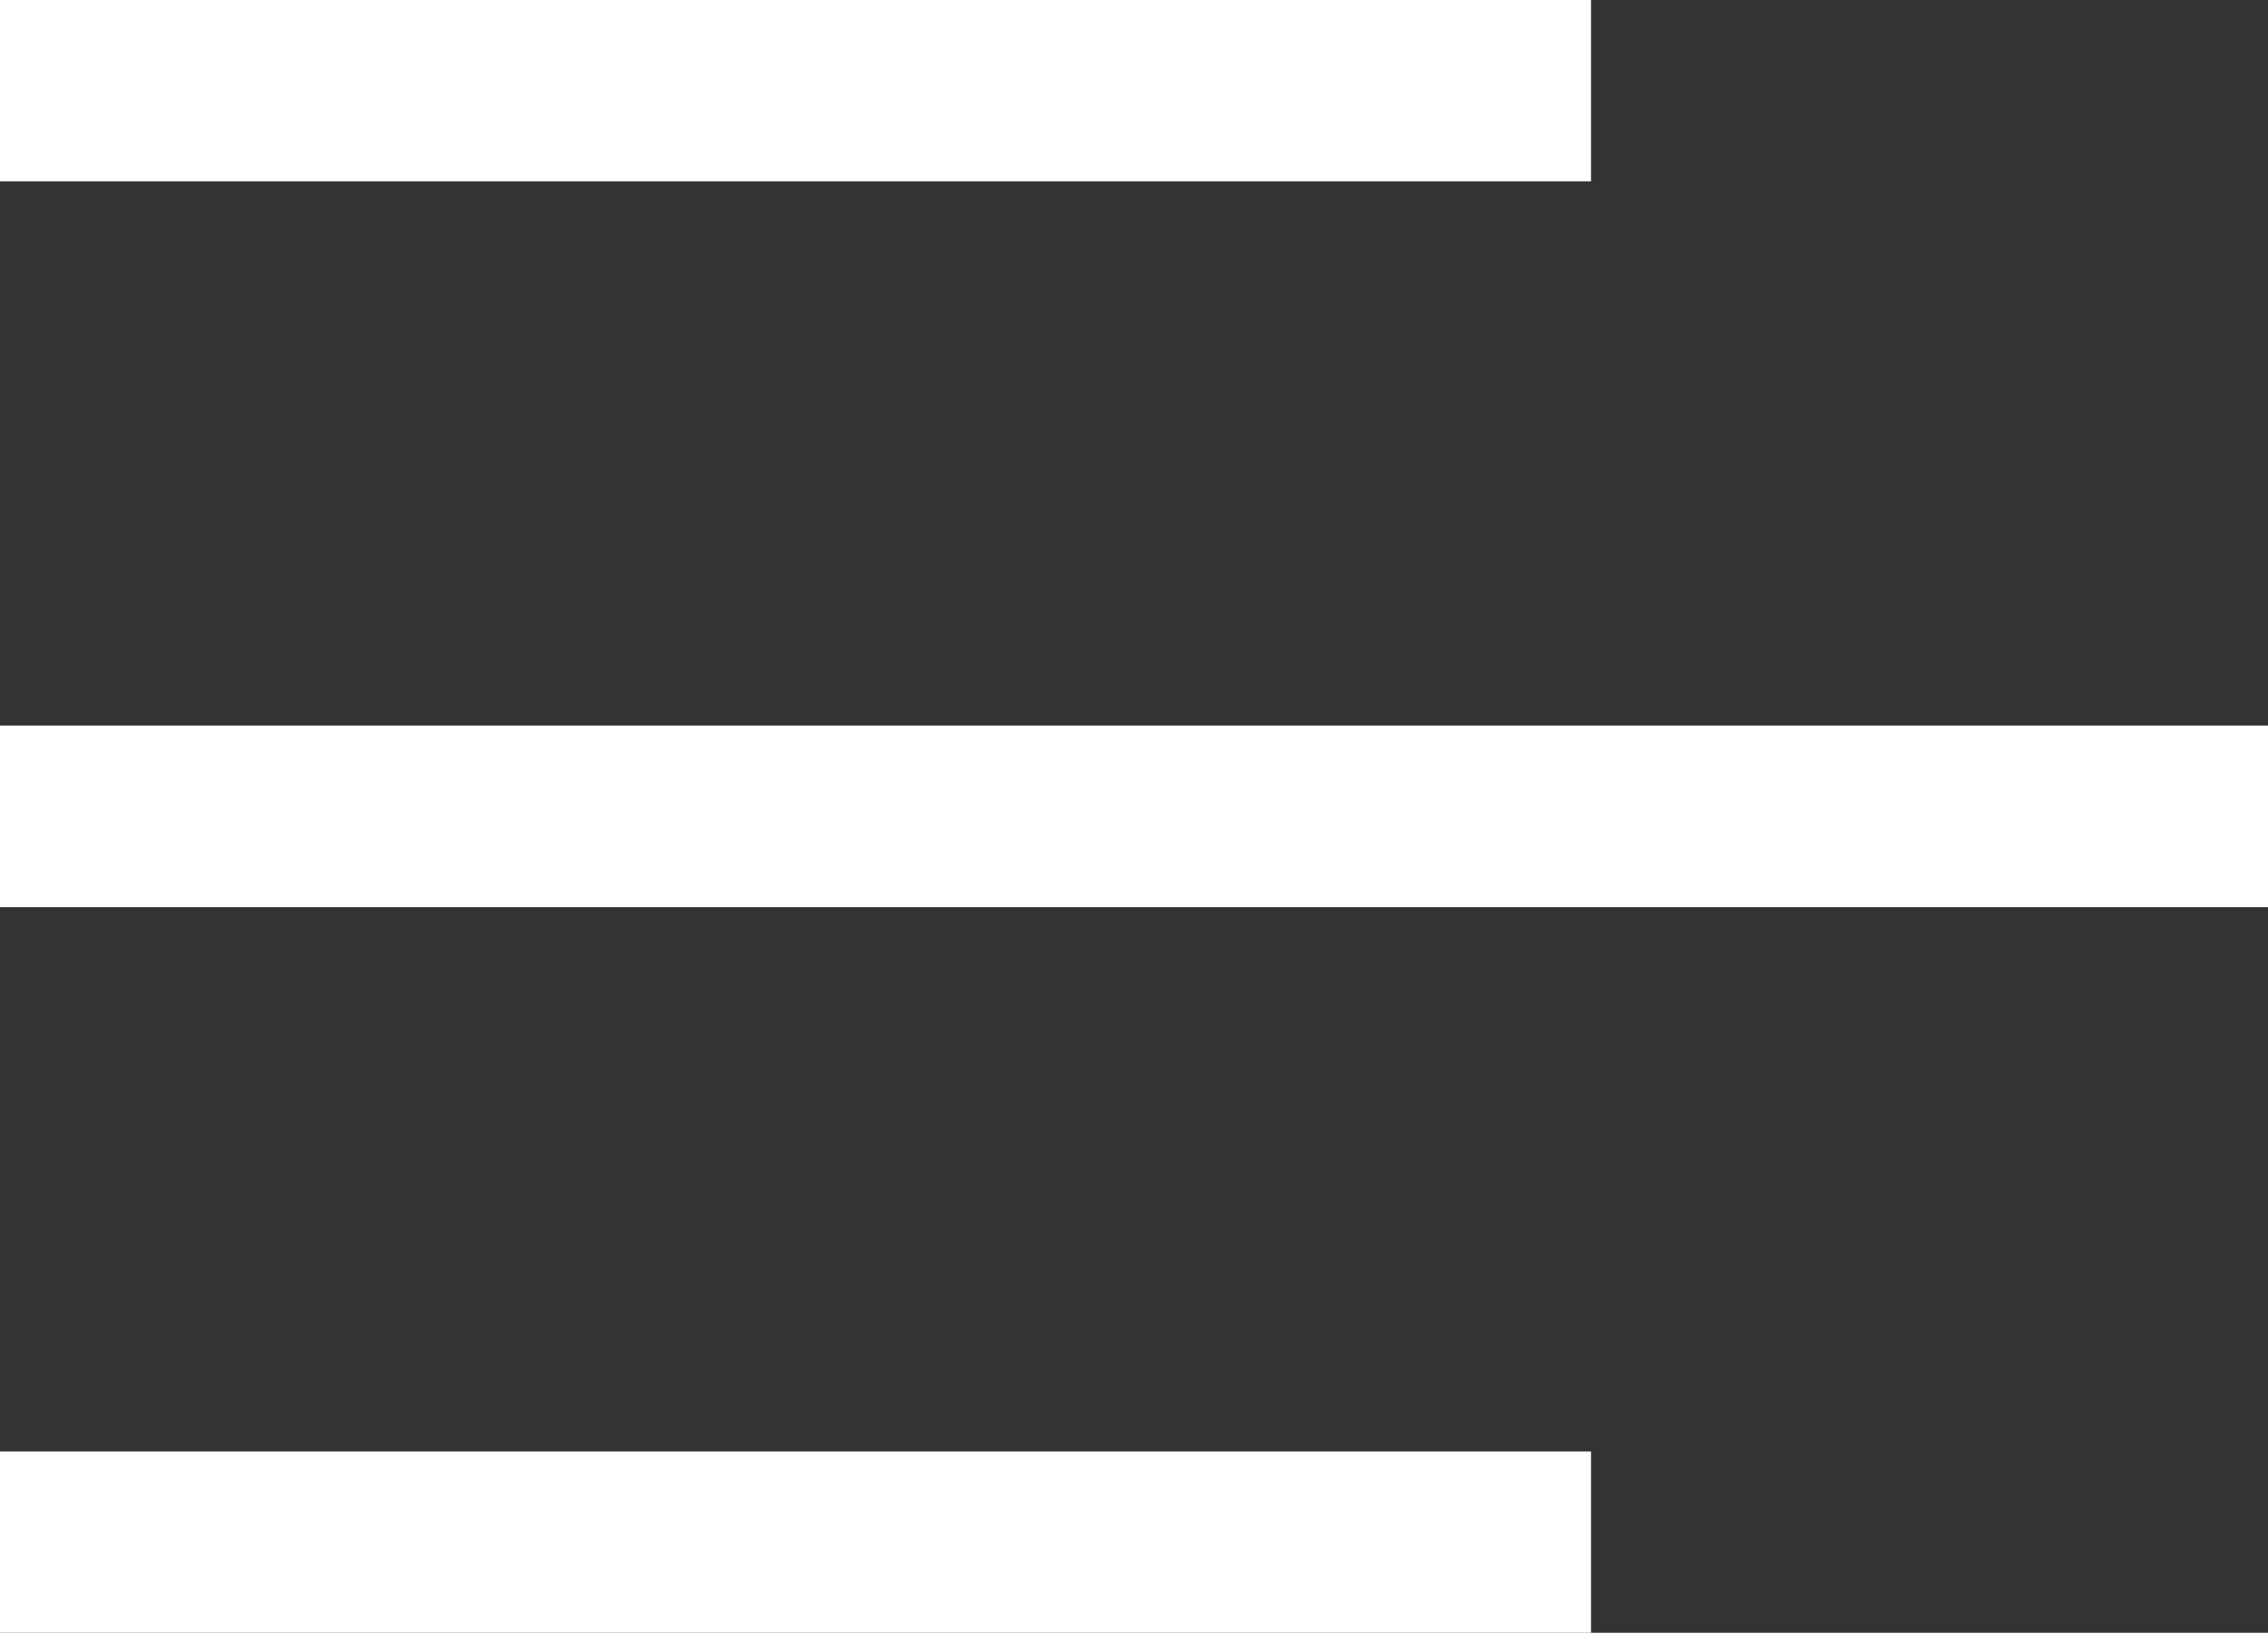 <?xml version="1.0" encoding="UTF-8"?>
<svg id="Ebene_2" data-name="Ebene 2" xmlns="http://www.w3.org/2000/svg" xmlns:xlink="http://www.w3.org/1999/xlink" viewBox="0 0 41.34 29.76">
  <rect x="0" y="0" width="41.34" height="29.76" fill="#333333" stroke="none"/>
  <defs>
    <style>
      .cls-1, .cls-2 {
        fill: none;
      }

      .cls-3 {
        clip-path: url(#clippath);
      }

      .cls-2 {
        stroke: #fff;
        stroke-width: 3.31px;
      }
    </style>
    <clipPath id="clippath">
      <rect class="cls-1" x="0" y="0" width="41.34" height="29.76"/>
    </clipPath>
  </defs>
  <g id="Ebene_1-2" data-name="Ebene 1">
    <g class="cls-3">
      <line class="cls-2" x1="29" y1="1.65" x2="0" y2="1.65"/>
      <line class="cls-2" x1="41.34" y1="14.88" y2="14.88"/>
      <line class="cls-2" x1="29" y1="28.11" x2="0" y2="28.11"/>
    </g>
  </g>
</svg>